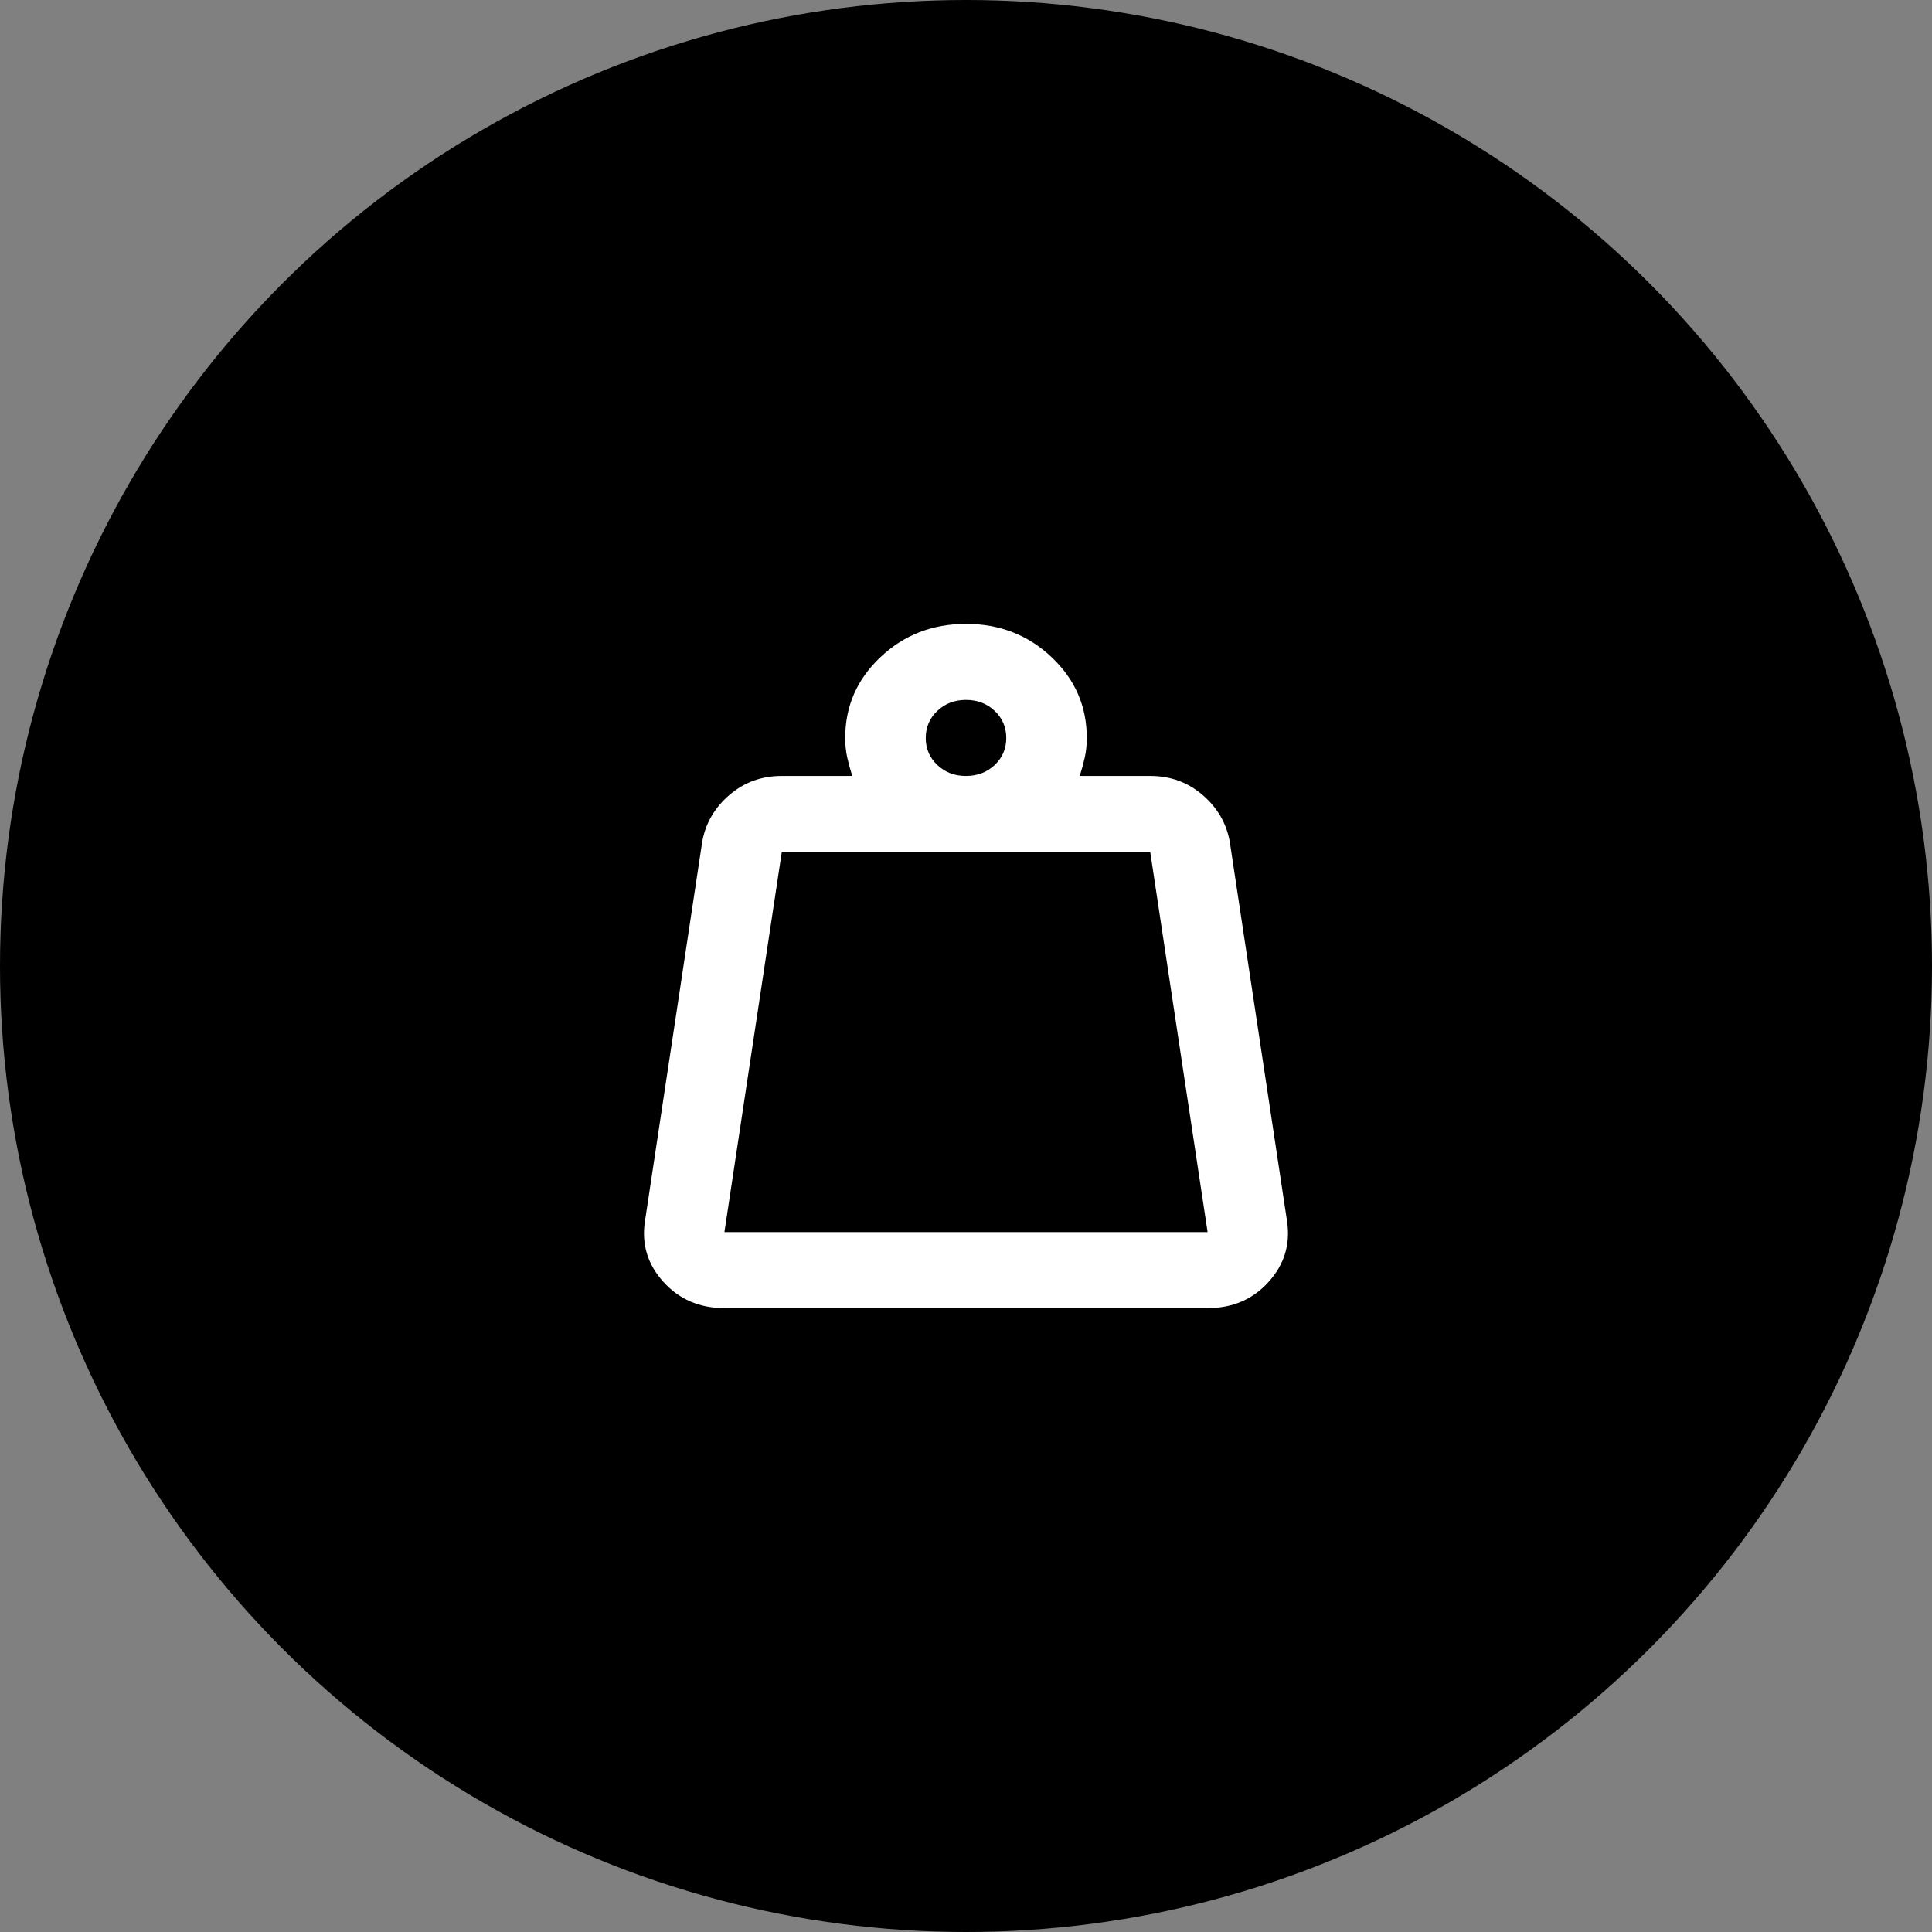 <svg width="96" height="96" viewBox="0 0 96 96" fill="none" xmlns="http://www.w3.org/2000/svg">
<rect x="0" y="0" width="96" height="96" fill="#808080" stroke="none"/>
<circle cx="48" cy="48" r="48" fill="black"/>
<path d="M35.996 61.222H60.005L57.154 42.333H38.847L35.996 61.222ZM48 38.556C48.567 38.556 49.043 38.374 49.427 38.012C49.811 37.649 50.002 37.201 50.001 36.667C50 36.133 49.808 35.684 49.425 35.322C49.042 34.959 48.567 34.778 48 34.778C47.433 34.778 46.959 34.959 46.576 35.322C46.193 35.684 46.001 36.133 46 36.667C45.998 37.201 46.19 37.65 46.576 38.013C46.961 38.377 47.436 38.558 48 38.556ZM53.652 38.556H57.154C58.154 38.556 59.021 38.87 59.755 39.5C60.488 40.13 60.938 40.901 61.105 41.814L63.956 60.703C64.123 61.836 63.815 62.836 63.032 63.702C62.249 64.569 61.24 65.001 60.005 65H35.996C34.762 65 33.753 64.567 32.969 63.702C32.184 62.837 31.876 61.837 32.044 60.703L34.895 41.814C35.062 40.901 35.512 40.13 36.246 39.5C36.98 38.87 37.847 38.556 38.847 38.556H42.348C42.248 38.241 42.165 37.934 42.098 37.636C42.032 37.337 41.998 37.014 41.998 36.667C41.998 35.093 42.582 33.755 43.749 32.653C44.916 31.551 46.333 31 48 31C49.668 31 51.085 31.551 52.252 32.653C53.419 33.755 54.002 35.093 54.002 36.667C54.002 37.013 53.969 37.336 53.902 37.636C53.836 37.935 53.752 38.242 53.652 38.556Z" fill="white"/>
</svg>
